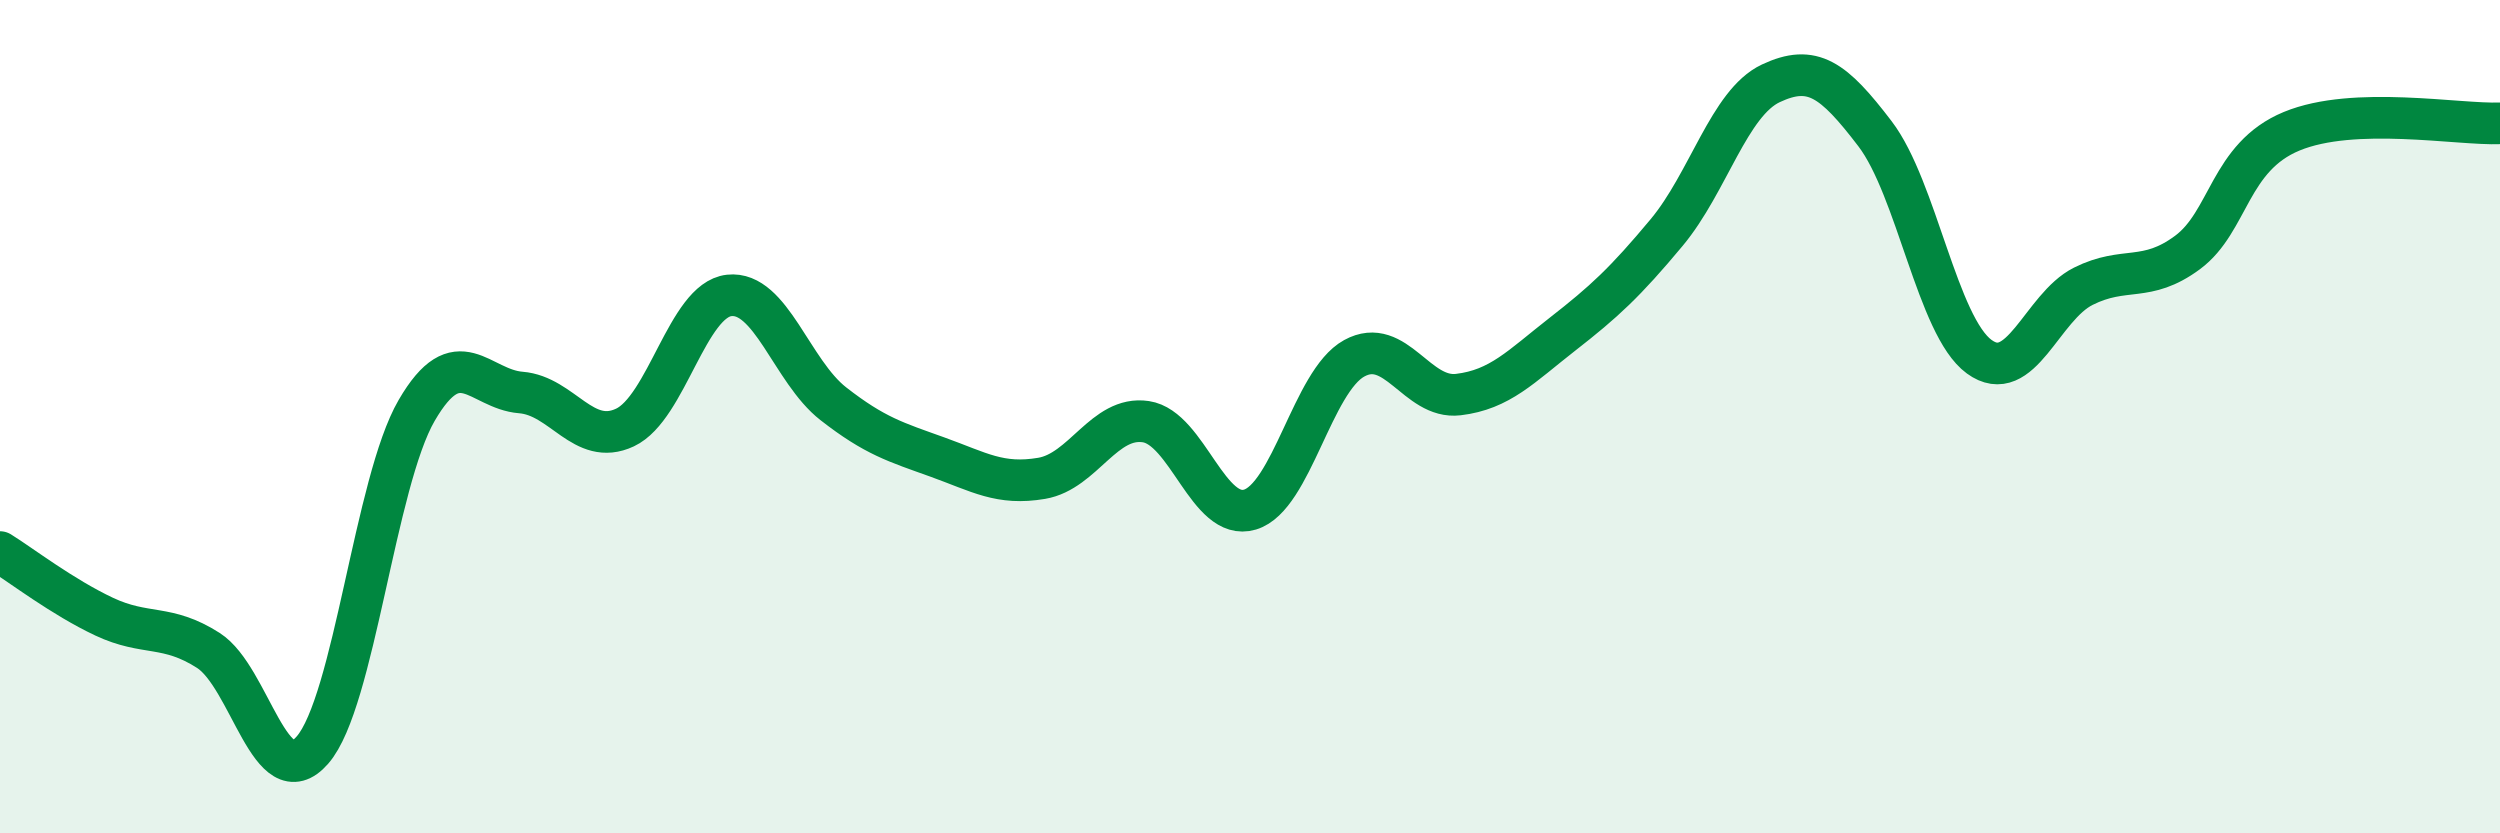 
    <svg width="60" height="20" viewBox="0 0 60 20" xmlns="http://www.w3.org/2000/svg">
      <path
        d="M 0,13.25 C 0.5,13.56 1.5,14.33 2.5,14.8 C 3.5,15.27 4,14.97 5,15.61 C 6,16.25 6.5,19.15 7.5,18 C 8.5,16.85 9,11.57 10,9.85 C 11,8.13 11.5,9.34 12.5,9.42 C 13.5,9.5 14,10.73 15,10.26 C 16,9.79 16.5,7.2 17.5,7.09 C 18.5,6.98 19,8.91 20,9.69 C 21,10.47 21.5,10.61 22.5,10.97 C 23.5,11.33 24,11.65 25,11.48 C 26,11.31 26.5,9.97 27.5,10.12 C 28.5,10.27 29,12.53 30,12.23 C 31,11.93 31.5,9.15 32.5,8.6 C 33.5,8.05 34,9.59 35,9.47 C 36,9.35 36.5,8.8 37.5,8.02 C 38.5,7.24 39,6.78 40,5.58 C 41,4.38 41.5,2.47 42.5,2 C 43.5,1.53 44,1.9 45,3.21 C 46,4.52 46.5,7.83 47.5,8.56 C 48.5,9.29 49,7.37 50,6.87 C 51,6.37 51.5,6.8 52.5,6.06 C 53.5,5.32 53.5,3.77 55,3.15 C 56.5,2.53 59,3 60,2.96L60 20L0 20Z"
        fill="#008740"
        opacity="0.1"
        stroke-linecap="round"
        stroke-linejoin="round"
      />
      <path
        d="M 0,13.25 C 0.5,13.56 1.5,14.33 2.5,14.8 C 3.5,15.27 4,14.97 5,15.61 C 6,16.25 6.5,19.15 7.5,18 C 8.5,16.85 9,11.57 10,9.85 C 11,8.13 11.5,9.34 12.5,9.42 C 13.5,9.5 14,10.73 15,10.26 C 16,9.79 16.5,7.2 17.5,7.09 C 18.5,6.98 19,8.91 20,9.69 C 21,10.47 21.5,10.61 22.5,10.97 C 23.5,11.33 24,11.65 25,11.48 C 26,11.31 26.5,9.97 27.5,10.12 C 28.5,10.27 29,12.53 30,12.23 C 31,11.93 31.5,9.15 32.5,8.6 C 33.5,8.05 34,9.59 35,9.47 C 36,9.35 36.5,8.8 37.5,8.02 C 38.5,7.24 39,6.78 40,5.58 C 41,4.38 41.5,2.47 42.5,2 C 43.5,1.53 44,1.9 45,3.21 C 46,4.52 46.5,7.83 47.5,8.56 C 48.5,9.29 49,7.37 50,6.87 C 51,6.37 51.5,6.8 52.5,6.06 C 53.5,5.32 53.5,3.77 55,3.15 C 56.5,2.53 59,3 60,2.96"
        stroke="#008740"
        stroke-width="1"
        fill="none"
        stroke-linecap="round"
        stroke-linejoin="round"
      />
    </svg>
  